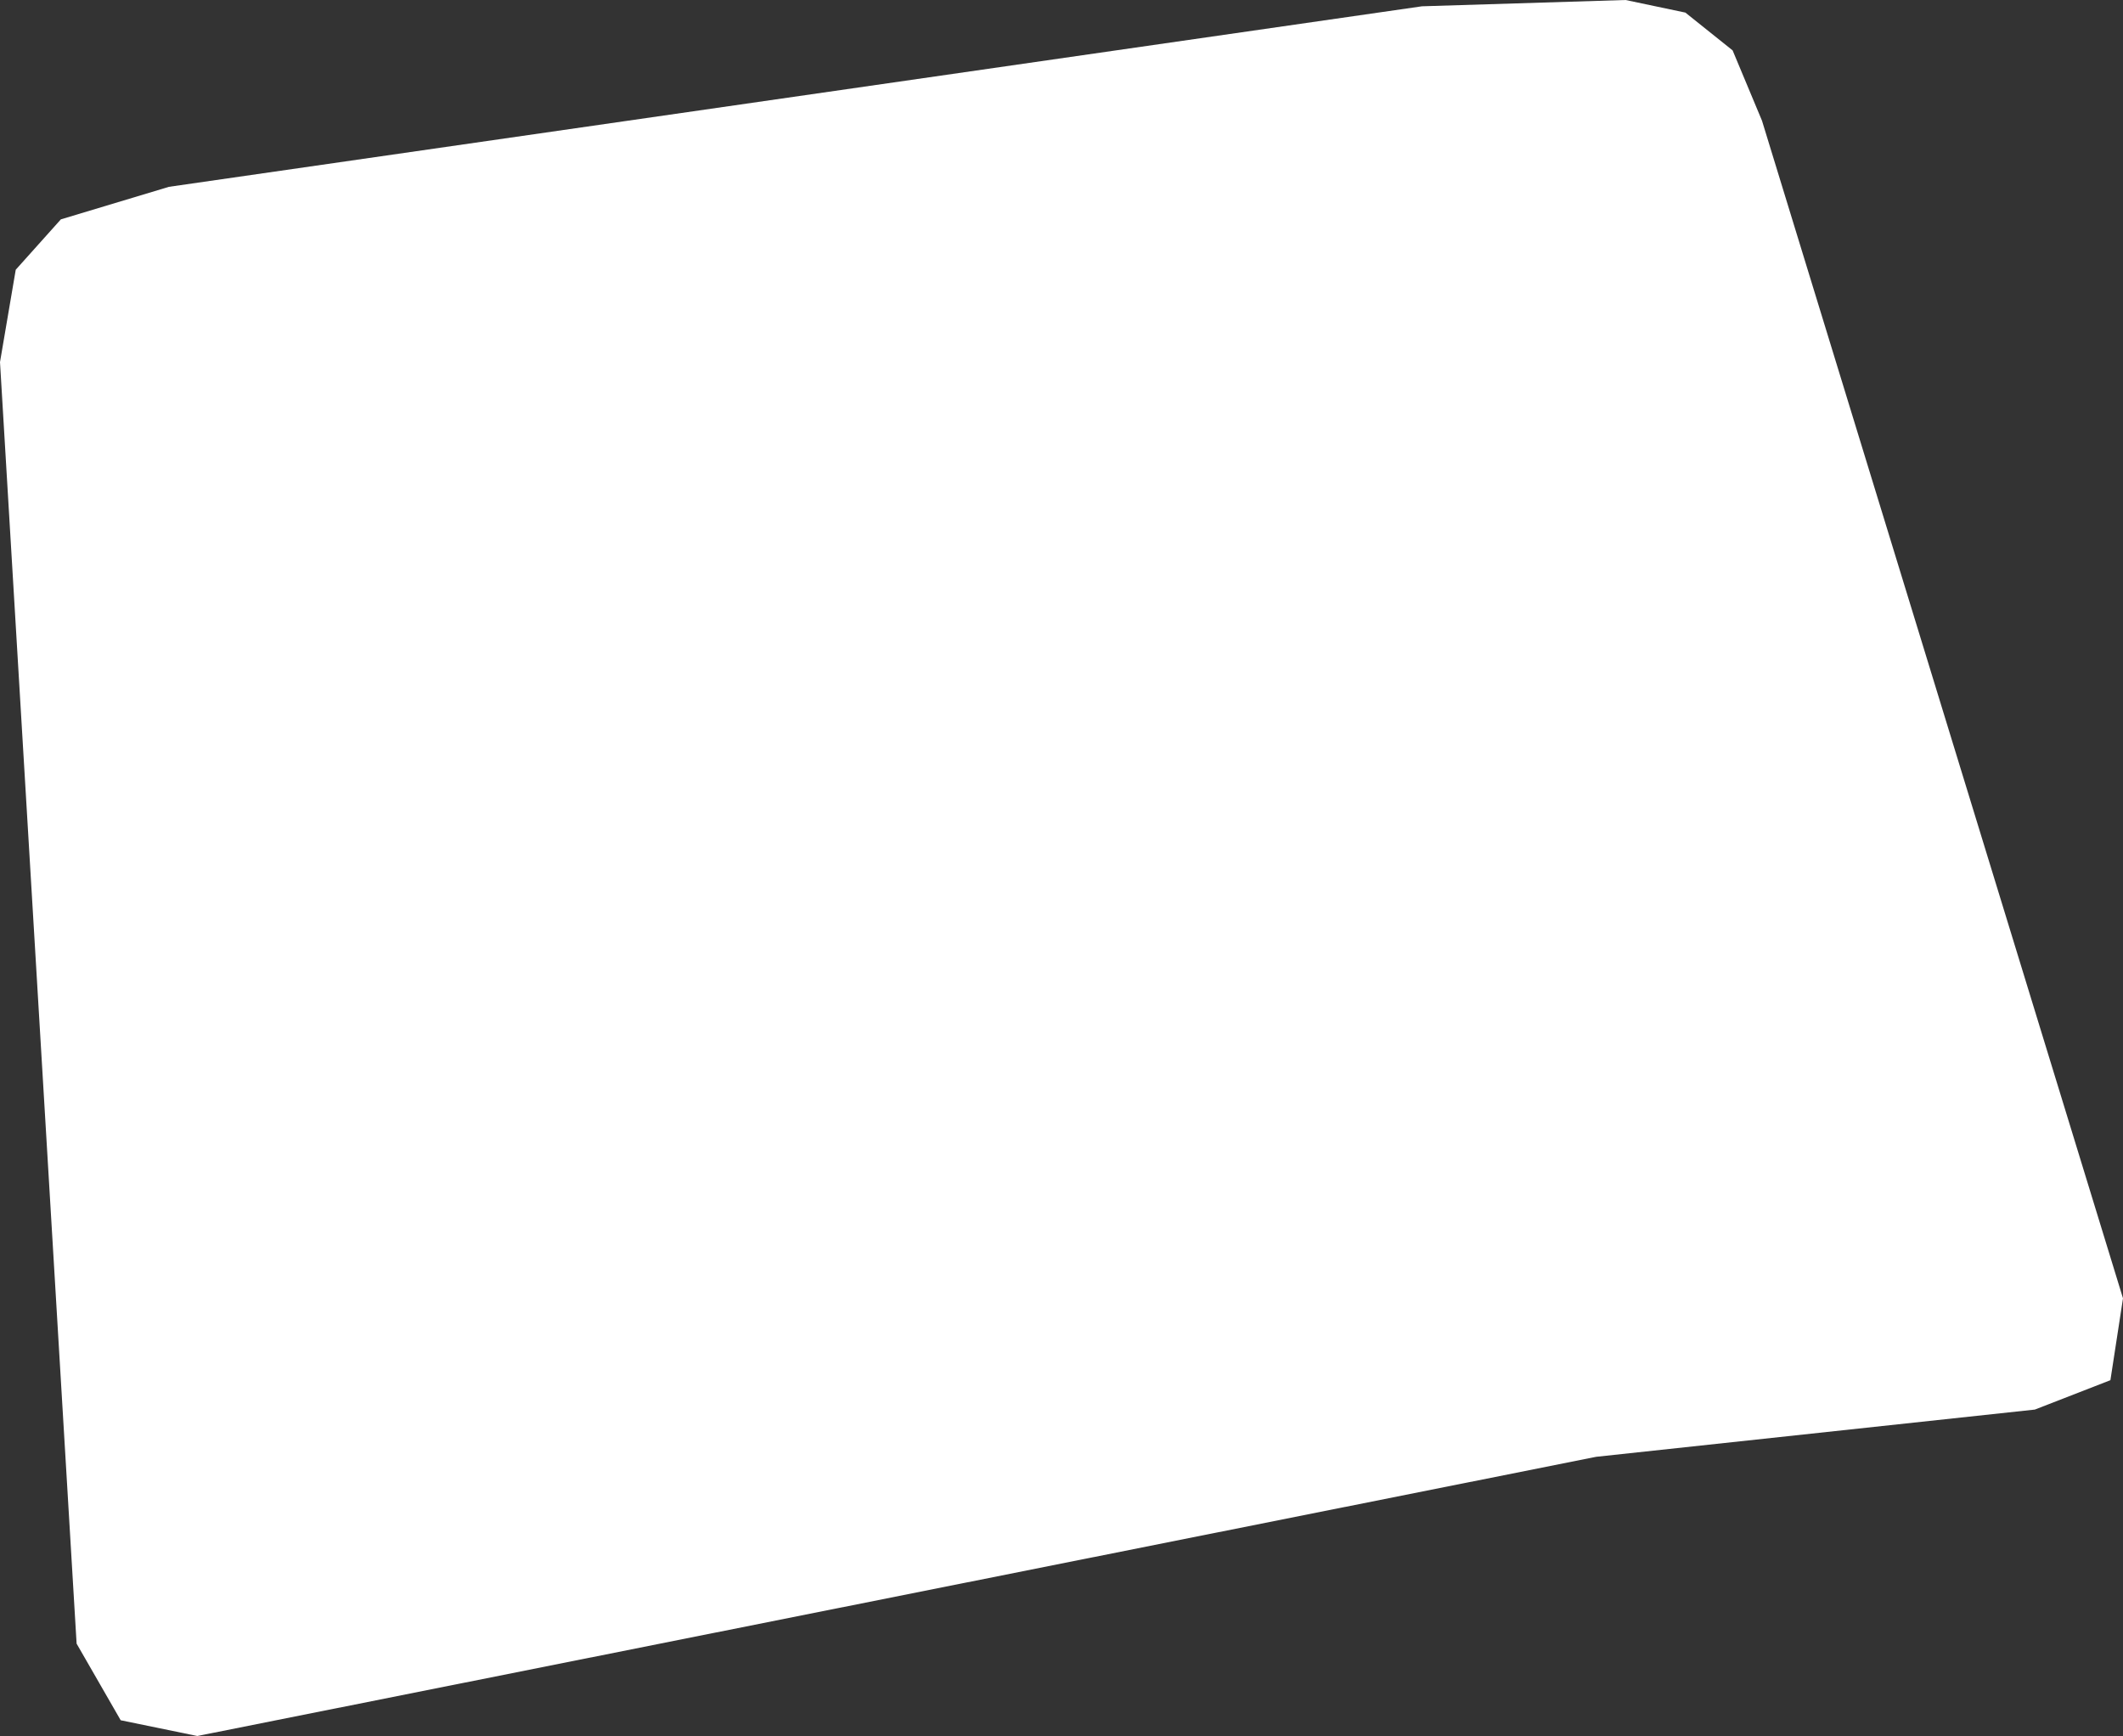 <?xml version="1.0" encoding="UTF-8" standalone="no"?>
<svg xmlns:xlink="http://www.w3.org/1999/xlink" height="82.7px" width="101.15px" xmlns="http://www.w3.org/2000/svg">
  <rect width="100%" height="100%" fill="#333333" stroke="none"/>
  <g transform="matrix(1.0, 0.0, 0.0, 1.0, 0.0, 0.0)">
    <path d="M77.45 0.0 L80.3 0.6 82.55 2.4 83.95 5.75 101.15 61.85 100.55 65.75 96.95 67.15 76.05 69.4 9.4 82.7 5.75 81.95 3.65 78.3 0.0 17.25 0.75 12.85 2.9 10.45 8.05 8.9 67.75 0.3 77.45 0.0" fill="#ffffff" fill-rule="evenodd" stroke="none"/>
  </g>
</svg>
